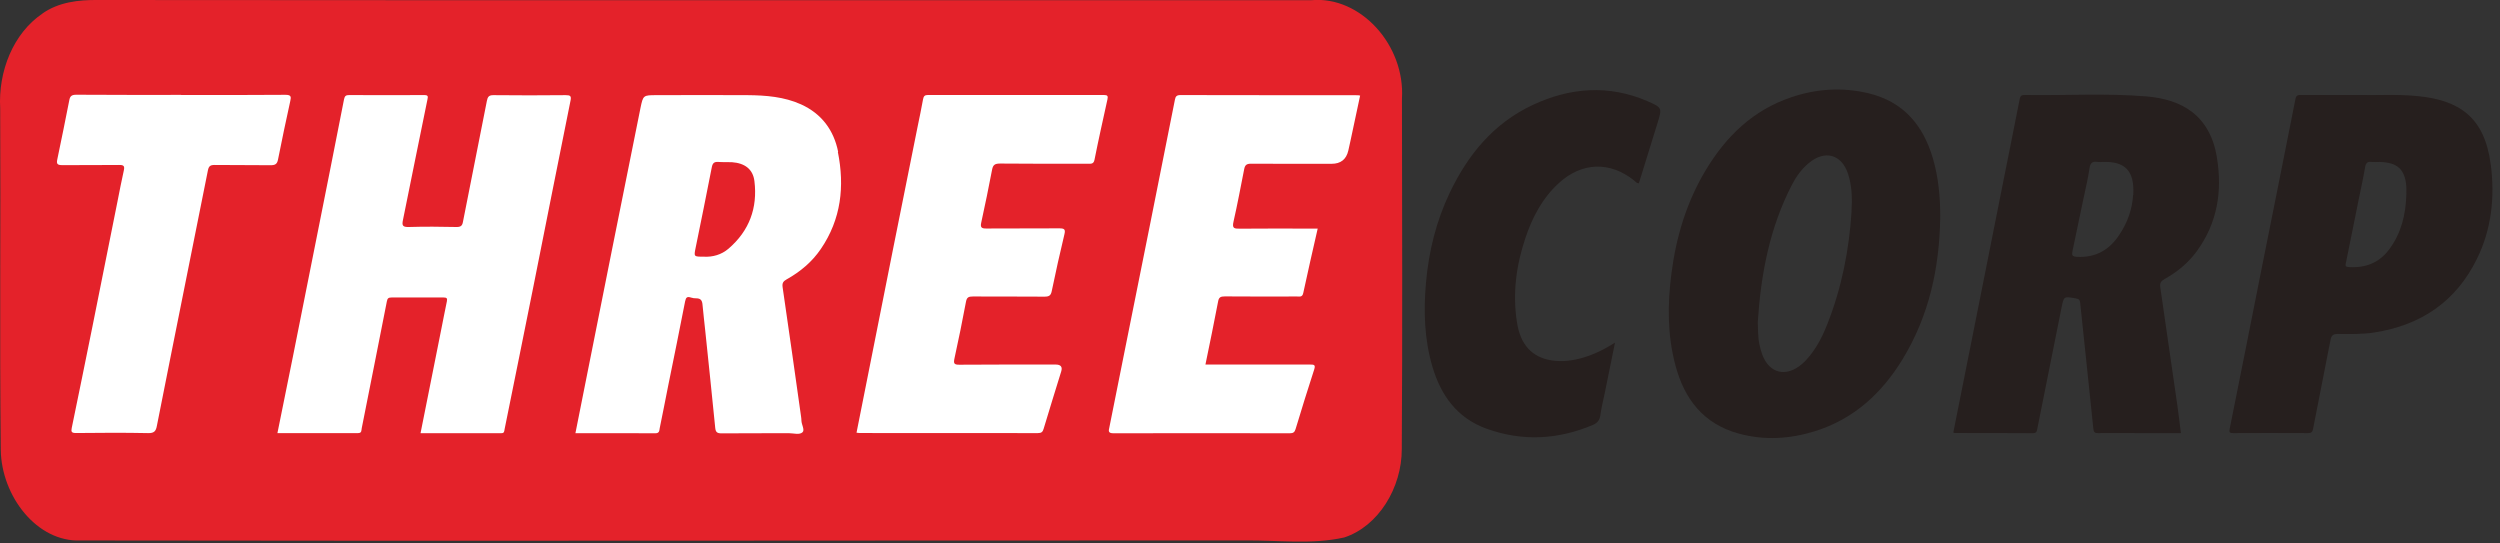 <svg width="299" height="65" viewBox="0 0 299 65" fill="none" xmlns="http://www.w3.org/2000/svg">
<rect x="0" y="0" width="299" height="65" fill="#333333" stroke="none"/>
<g clip-path="url(#clip0_604_419)">
<path d="M5.083 1.62C1.583 3.98 -0.227 8.53 0.023 12.97C0.093 26.58 -0.057 40.2 0.093 53.82C0.173 59.33 4.413 64.86 9.643 64.64C56.053 64.72 102.463 64.63 148.873 64.64C152.833 64.59 156.843 65.16 160.773 64.28C164.863 62.94 167.663 58.33 167.653 53.71C167.743 39.75 167.693 25.78 167.673 11.82C168.073 5.4 162.723 -0.49 156.873 0.02C108.463 -1.92784e-06 60.073 0.05 11.683 -1.92784e-06C9.413 -0.02 7.043 0.24 5.083 1.61V1.62Z" fill="#E4222A"/>
<path d="M50.3 51.79C51.12 47.68 51.93 43.62 52.74 39.57C52.98 38.39 53.2 37.2 53.45 36.02C53.52 35.67 53.41 35.58 53.06 35.58C50.98 35.59 48.91 35.59 46.83 35.58C46.47 35.58 46.34 35.67 46.27 36.04C45.28 41.11 44.26 46.17 43.26 51.23C43.21 51.5 43.28 51.8 42.81 51.8C39.62 51.79 36.43 51.8 33.18 51.8C33.81 48.69 34.43 45.65 35.04 42.61C36 37.83 36.95 33.04 37.9 28.26C38.99 22.8 40.08 17.33 41.15 11.86C41.23 11.46 41.39 11.37 41.77 11.37C44.75 11.38 47.73 11.39 50.72 11.37C51.2 11.37 51.21 11.51 51.12 11.91C50.13 16.71 49.17 21.52 48.19 26.33C48.07 26.92 48.12 27.17 48.87 27.15C50.79 27.09 52.7 27.11 54.62 27.15C55.1 27.15 55.28 26.99 55.36 26.58C56.31 21.74 57.28 16.91 58.23 12.07C58.32 11.61 58.45 11.37 59.02 11.38C61.9 11.41 64.77 11.41 67.65 11.38C68.22 11.38 68.35 11.48 68.23 12.06C66.74 19.43 65.28 26.82 63.81 34.19C62.67 39.91 61.5 45.62 60.35 51.33C60.3 51.59 60.33 51.82 59.93 51.81C56.74 51.8 53.55 51.81 50.31 51.81L50.3 51.79Z" fill="white"/>
<path d="M102.44 51.75C102.85 49.69 103.25 47.65 103.66 45.62C104.71 40.36 105.75 35.1 106.8 29.83C107.78 24.95 108.76 20.06 109.74 15.18C109.96 14.07 110.21 12.97 110.4 11.86C110.47 11.49 110.6 11.36 111 11.36C118 11.37 125 11.37 132.01 11.36C132.47 11.36 132.54 11.49 132.45 11.89C131.92 14.3 131.38 16.7 130.9 19.12C130.79 19.66 130.44 19.58 130.08 19.58C126.59 19.58 123.1 19.6 119.62 19.56C118.99 19.56 118.76 19.71 118.65 20.31C118.25 22.43 117.81 24.54 117.35 26.65C117.23 27.22 117.42 27.34 117.98 27.33C120.88 27.31 123.78 27.33 126.69 27.31C127.31 27.31 127.45 27.43 127.3 28.04C126.76 30.29 126.26 32.54 125.79 34.81C125.68 35.36 125.46 35.48 124.91 35.48C122.06 35.45 119.21 35.48 116.36 35.46C115.85 35.46 115.63 35.55 115.53 36.1C115.11 38.37 114.64 40.63 114.15 42.89C114.03 43.46 114.1 43.63 114.76 43.62C118.59 43.59 122.43 43.6 126.26 43.6C126.873 43.6 127.093 43.877 126.92 44.43C126.22 46.71 125.5 48.99 124.82 51.28C124.71 51.66 124.56 51.8 124.12 51.8C117.01 51.79 109.9 51.79 102.79 51.79C102.69 51.79 102.58 51.77 102.43 51.75H102.44Z" fill="white"/>
<path d="M157.601 27.32C157.011 29.94 156.411 32.48 155.871 35.04C155.761 35.57 155.441 35.46 155.121 35.46C152.241 35.46 149.371 35.48 146.491 35.45C145.971 35.45 145.771 35.56 145.681 36.08C145.211 38.57 144.691 41.06 144.171 43.6C146.551 43.6 148.861 43.6 151.171 43.6C153.011 43.6 154.841 43.61 156.681 43.6C157.151 43.6 157.361 43.62 157.181 44.18C156.411 46.55 155.671 48.93 154.951 51.32C154.831 51.71 154.661 51.82 154.251 51.82C147.221 51.81 140.191 51.8 133.161 51.82C132.461 51.82 132.611 51.47 132.681 51.11C133.321 47.91 133.961 44.72 134.601 41.52C135.601 36.54 136.601 31.55 137.601 26.57C138.581 21.69 139.551 16.8 140.521 11.92C140.591 11.54 140.721 11.37 141.181 11.37C148.261 11.39 155.341 11.38 162.421 11.39C162.471 11.39 162.521 11.41 162.671 11.43C162.281 13.25 161.901 15.06 161.511 16.87C161.431 17.25 161.341 17.62 161.261 18C161.021 19.06 160.354 19.59 159.261 19.59C156.041 19.59 152.821 19.6 149.601 19.58C149.081 19.58 148.901 19.76 148.811 20.2C148.391 22.32 148.001 24.44 147.521 26.54C147.351 27.3 147.601 27.36 148.271 27.35C151.071 27.32 153.861 27.34 156.661 27.34C156.951 27.34 157.241 27.34 157.601 27.34V27.32Z" fill="white"/>
<path d="M21.661 11.36C25.811 11.36 29.971 11.38 34.121 11.34C34.801 11.34 34.841 11.54 34.721 12.07C34.211 14.4 33.711 16.74 33.251 19.08C33.141 19.63 32.911 19.76 32.361 19.76C30.121 19.73 27.891 19.76 25.651 19.73C25.141 19.73 24.971 19.89 24.871 20.35C23.411 27.68 21.941 35 20.471 42.33C19.901 45.2 19.321 48.07 18.761 50.94C18.651 51.53 18.461 51.82 17.721 51.8C14.851 51.74 11.971 51.76 9.091 51.79C8.541 51.79 8.491 51.63 8.581 51.18C9.421 47.13 10.241 43.08 11.061 39.03C12.061 34.07 13.051 29.11 14.041 24.15C14.291 22.89 14.531 21.63 14.811 20.38C14.921 19.87 14.811 19.72 14.251 19.73C11.991 19.76 9.721 19.73 7.461 19.75C6.881 19.75 6.731 19.62 6.851 19.07C7.351 16.71 7.821 14.34 8.291 11.97C8.381 11.49 8.581 11.33 9.121 11.33C13.301 11.36 17.481 11.35 21.661 11.35V11.36Z" fill="white"/>
<path d="M100.24 18.15C99.73 15.6 98.29 13.61 95.8 12.48C93.78 11.57 91.6 11.4 89.41 11.38C85.79 11.35 82.17 11.38 78.55 11.38C76.93 11.38 76.92 11.38 76.6 12.92C75.46 18.56 74.33 24.2 73.2 29.84C72.15 35.1 71.1 40.37 70.05 45.63C69.64 47.67 69.24 49.71 68.82 51.81C72.05 51.81 75.21 51.8 78.38 51.82C78.89 51.82 78.85 51.47 78.9 51.22C79.25 49.54 79.57 47.85 79.91 46.16C80.59 42.79 81.29 39.42 81.94 36.04C82.04 35.55 82.19 35.44 82.65 35.59C82.85 35.66 83.07 35.68 83.28 35.68C83.82 35.68 83.98 35.96 84.02 36.44C84.11 37.49 84.25 38.54 84.35 39.58C84.75 43.44 85.16 47.3 85.54 51.16C85.59 51.66 85.74 51.83 86.29 51.83C88.98 51.8 91.67 51.83 94.36 51.81C94.91 51.81 95.62 52.04 95.98 51.7C96.28 51.42 95.86 50.79 95.85 50.3C95.85 50.15 95.83 49.99 95.81 49.84C95.08 44.68 94.36 39.51 93.6 34.35C93.53 33.85 93.67 33.64 94.1 33.4C95.73 32.49 97.13 31.31 98.17 29.78C100.61 26.21 101.03 22.27 100.21 18.18L100.24 18.15ZM87.12 29.75C86.28 30.47 85.22 30.76 84.18 30.7C82.98 30.7 82.98 30.7 83.19 29.67C83.84 26.45 84.51 23.24 85.13 20.01C85.23 19.48 85.44 19.33 85.95 19.37C86.48 19.41 87.02 19.37 87.55 19.4C89.08 19.51 90.06 20.24 90.23 21.67C90.62 24.85 89.63 27.6 87.12 29.75Z" fill="white"/>
<path d="M193.158 40.96C192.728 43.09 192.318 45.08 191.918 47.06C191.748 47.92 191.518 48.76 191.408 49.63C191.328 50.24 191.058 50.59 190.488 50.83C186.298 52.6 182.028 52.81 177.758 51.26C174.248 49.98 172.328 47.26 171.328 43.89C170.348 40.59 170.248 37.22 170.548 33.81C170.878 30.04 171.778 26.42 173.418 22.99C175.568 18.52 178.598 14.77 183.278 12.57C187.768 10.46 192.398 10.09 197.058 12.11C198.818 12.88 198.788 12.93 198.238 14.72C197.488 17.12 196.748 19.53 196.008 21.92C195.708 21.92 195.608 21.71 195.448 21.59C192.558 19.28 189.198 19.38 186.458 21.88C184.468 23.69 183.278 25.97 182.448 28.44C181.338 31.73 180.888 35.1 181.428 38.55C181.838 41.23 183.228 42.73 185.568 43.1C186.848 43.3 188.108 43.14 189.348 42.77C190.648 42.39 191.858 41.8 193.168 40.97L193.158 40.96Z" fill="#261F1E"/>
<path d="M231.171 18.93C230.021 15.01 227.681 12.15 223.411 11.14C220.341 10.42 217.281 10.61 214.301 11.61C209.641 13.16 206.421 16.33 204.001 20.36C201.701 24.19 200.461 28.36 199.901 32.72C199.431 36.39 199.411 40.05 200.371 43.66C201.431 47.67 203.681 50.7 208.001 51.87C211.031 52.69 214.071 52.5 217.041 51.58C221.761 50.11 225.081 47 227.551 42.96C230.731 37.74 231.961 32.02 232.051 26.02C232.061 23.62 231.851 21.24 231.171 18.93ZM221.451 25.23C221.161 29.89 220.261 34.44 218.531 38.81C218.011 40.13 217.371 41.4 216.471 42.53C216.181 42.89 215.861 43.25 215.501 43.55C213.611 45.16 211.601 44.67 210.761 42.39C210.621 42.01 210.521 41.61 210.431 41.21C210.241 40.32 210.271 39.42 210.231 38.51C210.601 32.81 211.641 27.27 214.311 22.11C214.811 21.14 215.441 20.25 216.301 19.53C218.231 17.89 220.261 18.44 221.031 20.81C221.501 22.25 221.531 23.75 221.441 25.24L221.451 25.23Z" fill="#261F1E"/>
<path d="M265.147 18.82C264.297 13.79 260.987 11.89 256.717 11.53C251.887 11.13 247.027 11.44 242.187 11.36C241.807 11.36 241.637 11.43 241.557 11.84C240.947 14.99 240.297 18.13 239.677 21.28C238.627 26.54 237.577 31.8 236.537 37.07C235.567 41.95 234.587 46.84 233.617 51.72C233.677 51.75 233.727 51.79 233.777 51.79C236.887 51.79 240.007 51.79 243.117 51.81C243.577 51.81 243.607 51.58 243.667 51.25C244.627 46.41 245.597 41.58 246.567 36.75C246.837 35.42 246.837 35.44 248.267 35.69C248.607 35.75 248.747 35.84 248.787 36.2C249.307 41.23 249.857 46.27 250.367 51.3C250.407 51.71 250.547 51.8 250.937 51.8C252.477 51.78 254.027 51.8 255.567 51.8H260.837C260.687 50.64 260.567 49.54 260.407 48.45C259.737 43.75 259.057 39.04 258.367 34.34C258.297 33.87 258.447 33.62 258.887 33.37C260.407 32.53 261.717 31.44 262.727 30.06C265.217 26.66 265.807 22.83 265.137 18.82H265.147ZM255.117 23.33C255.017 25.04 254.437 26.64 253.467 28.09C252.287 29.87 250.677 30.83 248.417 30.72C247.827 30.69 247.767 30.51 247.867 30.04C248.317 27.91 248.757 25.77 249.207 23.64C249.447 22.49 249.727 21.34 249.897 20.17C249.987 19.53 250.207 19.25 250.887 19.37C251.067 19.4 251.257 19.37 251.447 19.37C254.137 19.27 255.307 20.39 255.137 23.32L255.117 23.33Z" fill="#261F1E"/>
<path d="M297.887 19.66C297.157 13.94 294.037 11.99 289.217 11.5C286.697 11.24 284.167 11.42 282.067 11.36C279.517 11.36 277.387 11.36 275.257 11.36C274.897 11.36 274.627 11.34 274.537 11.83C273.237 18.45 271.897 25.07 270.577 31.69C269.277 38.21 267.997 44.73 266.677 51.25C266.577 51.73 266.667 51.8 267.127 51.8C270.077 51.78 273.037 51.79 275.987 51.8C276.407 51.8 276.567 51.71 276.647 51.27C277.327 47.72 278.057 44.17 278.737 40.62C278.847 40.07 279.087 39.94 279.637 39.94C281.067 39.95 282.507 39.99 283.937 39.77C289.607 38.9 293.747 36.01 296.217 31.01C297.997 27.42 298.397 23.59 297.897 19.66H297.887ZM287.797 23.29C287.727 25.64 287.207 27.86 285.757 29.81C284.567 31.42 282.937 32.07 280.917 31.94C280.437 31.91 280.517 31.72 280.577 31.41C281.097 28.87 281.607 26.33 282.117 23.78C282.367 22.52 282.657 21.27 282.867 20C282.957 19.47 283.167 19.3 283.687 19.37C283.977 19.4 284.277 19.37 284.567 19.37C286.737 19.41 287.657 20.26 287.797 22.35C287.817 22.66 287.797 22.97 287.797 23.28V23.29Z" fill="#261F1E"/>
</g>
<defs>
<clipPath id="clip0_604_419">
<rect width="298.09" height="64.79" fill="white"/>
</clipPath>
</defs>
</svg>
